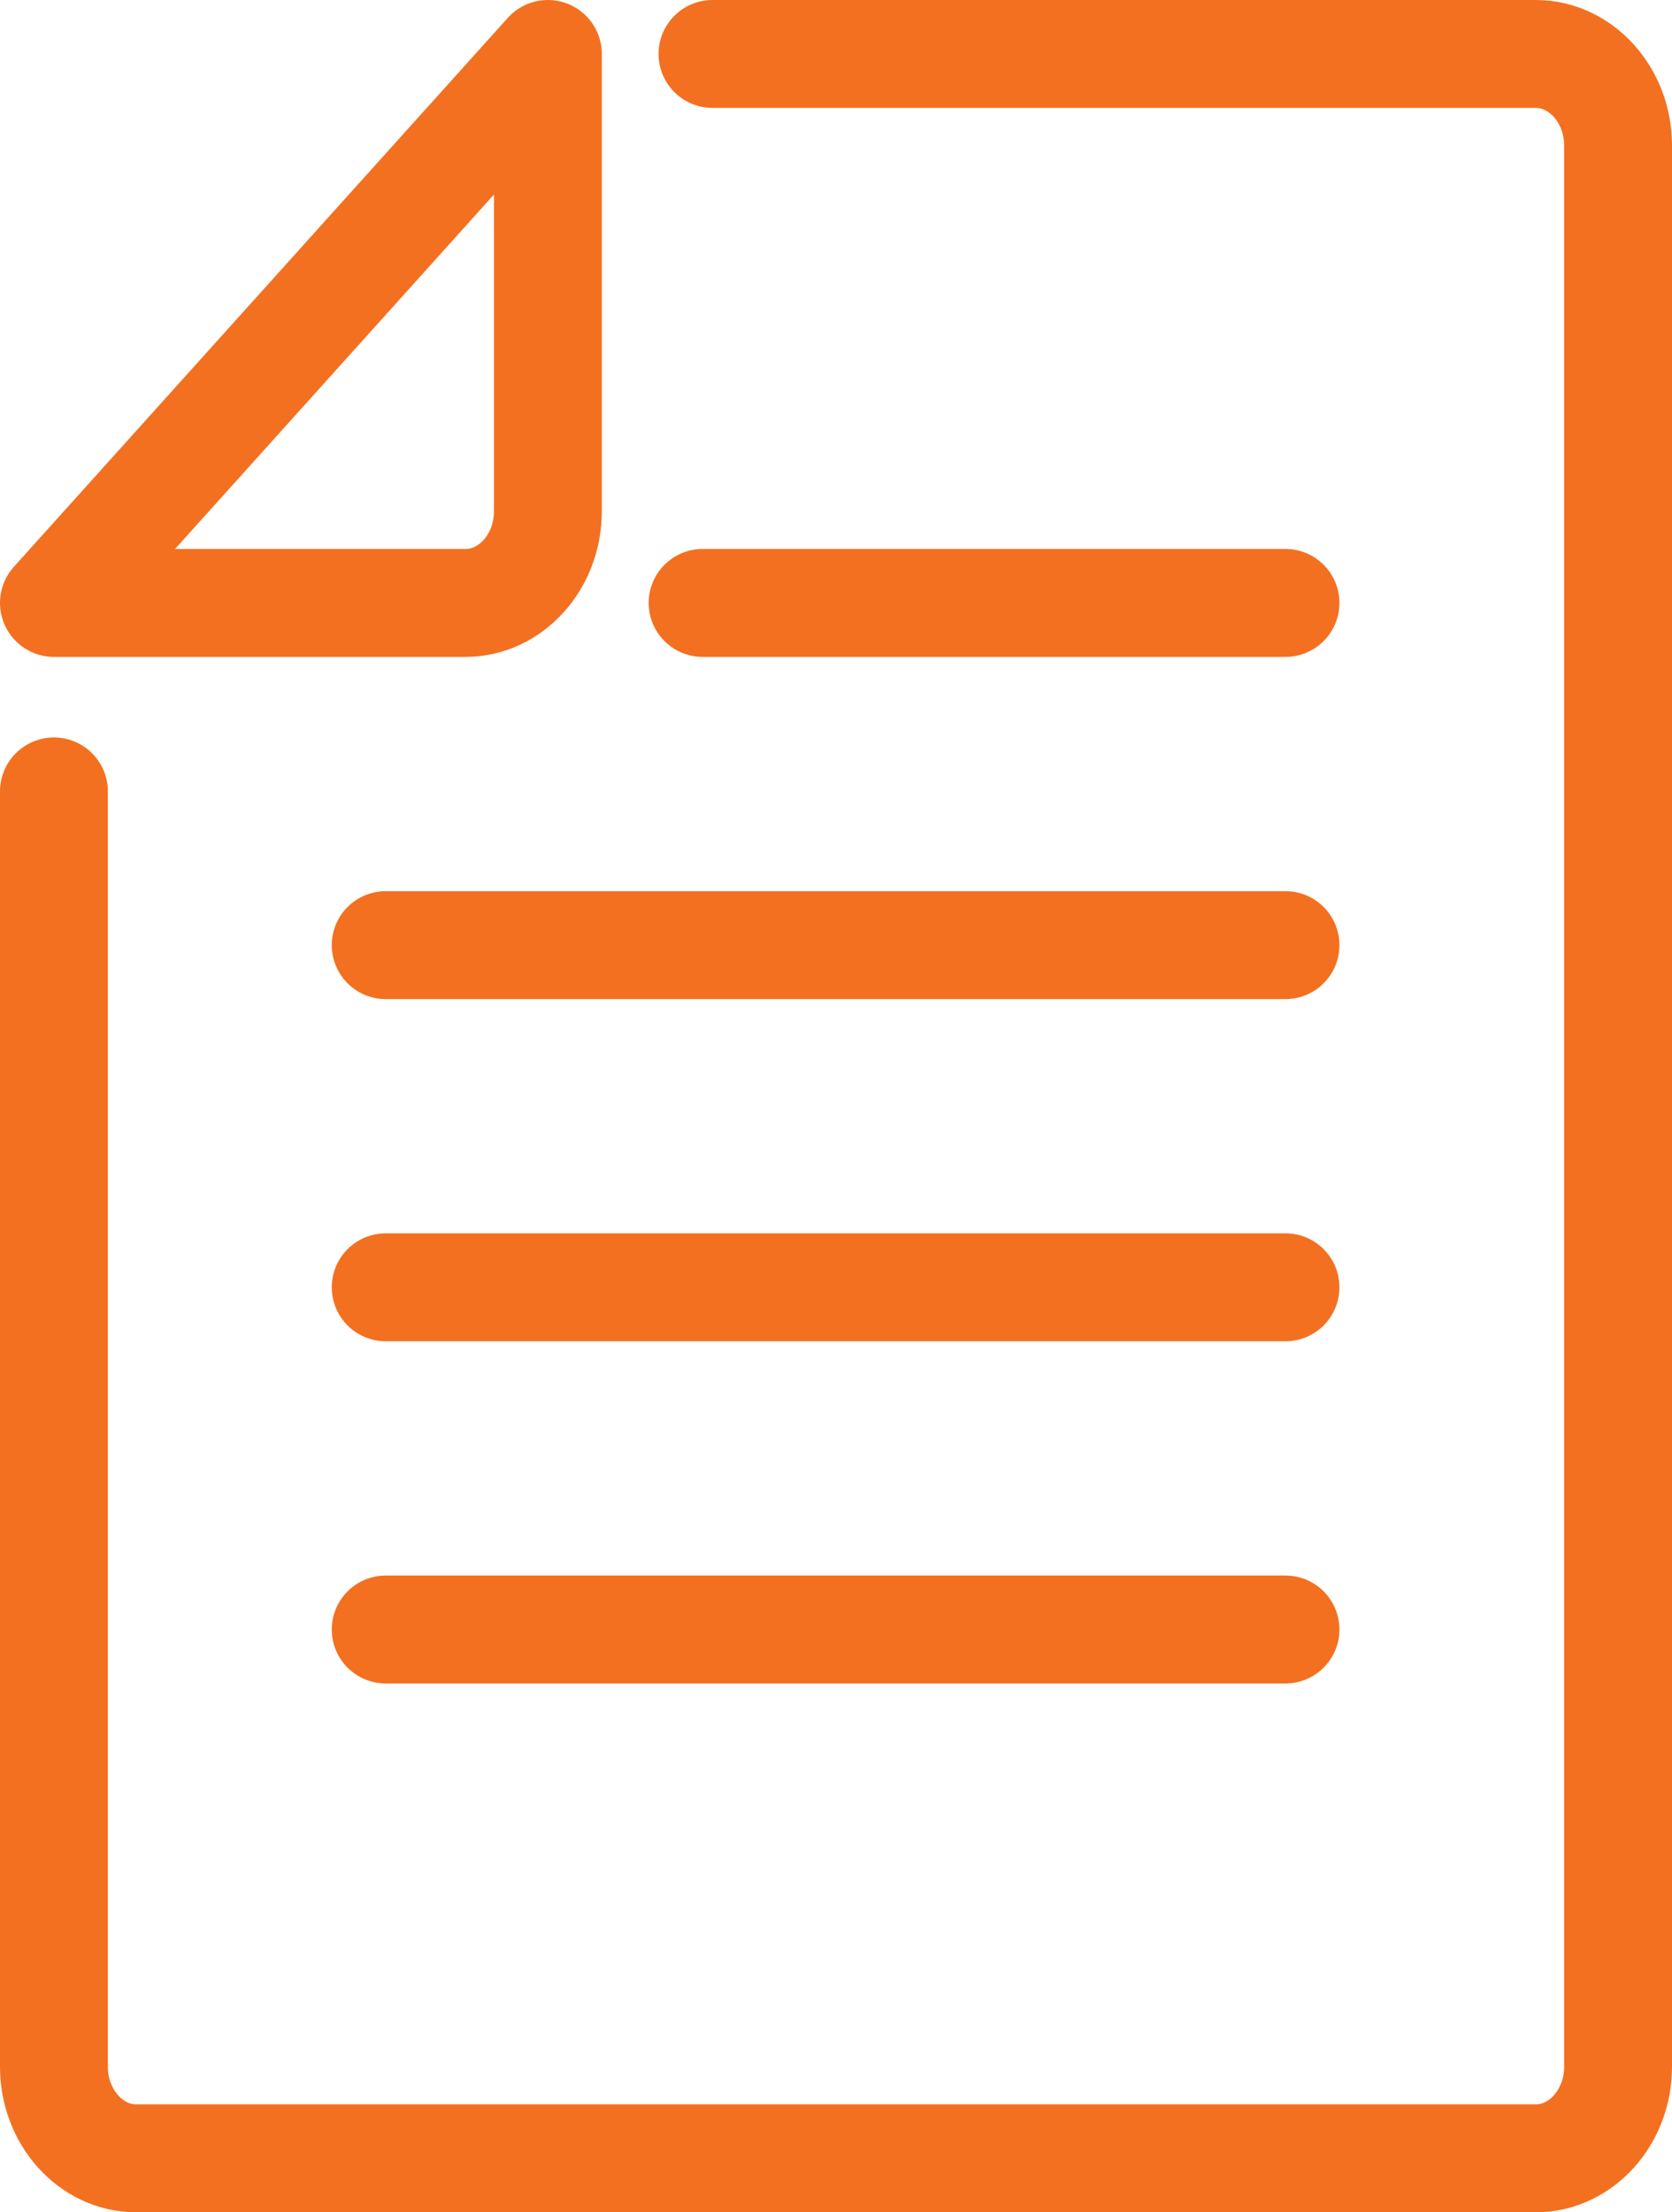 <svg width="31" height="41" viewBox="0 0 31 41" fill="none" xmlns="http://www.w3.org/2000/svg">
<path id="Research" d="M1 14.667V38.304C1 39.237 1.687 40 2.526 40H28.474C29.313 40 30 39.237 30 38.304V2.696C30 1.763 29.313 1 28.474 1H13.21M7.151 17.516H23.834M13.027 11.174H23.834M7.151 23.857H23.834M7.151 30.199H23.834M8.632 11.174H1L10.158 1V9.478C10.158 10.411 9.471 11.174 8.632 11.174Z" stroke="#F37021" stroke-width="2" stroke-linecap="round" stroke-linejoin="round"/>
</svg>
